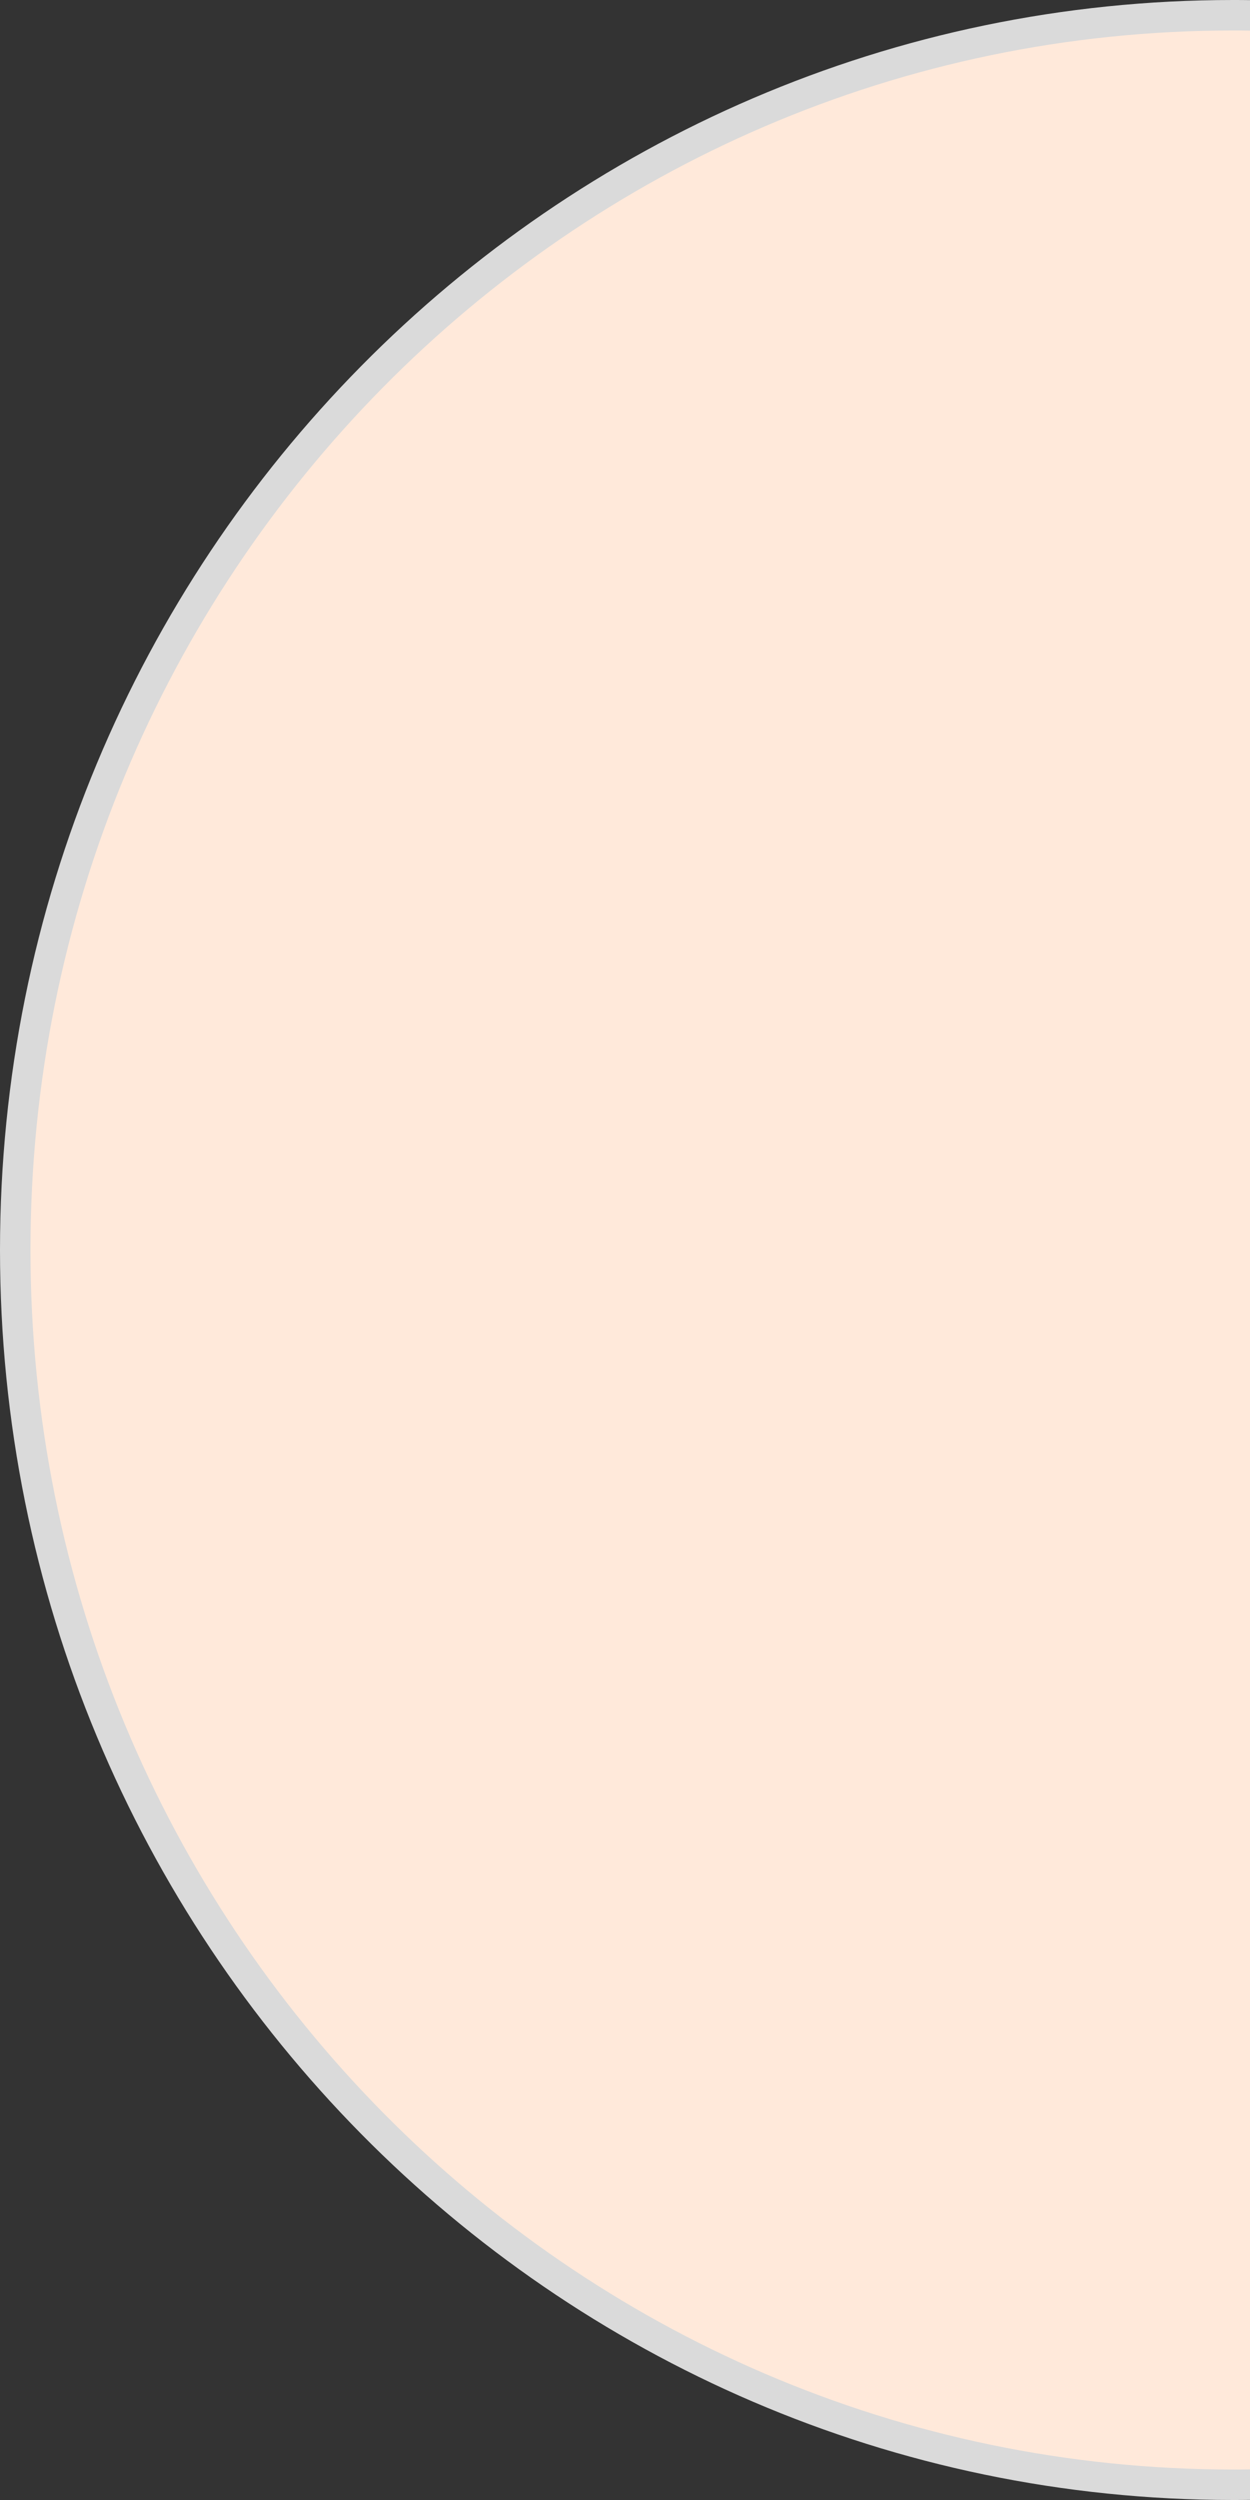 <?xml version="1.0" encoding="UTF-8"?> <svg xmlns="http://www.w3.org/2000/svg" width="41" height="82" viewBox="0 0 41 82" fill="none"><rect x="0" y="0" width="41" height="82" fill="#333333" stroke="none"/> <path d="M41.007 81.496L41.5 81.489V80.996V1.004V0.511L41.007 0.504C40.82 0.501 40.632 0.5 40.444 0.5C18.377 0.5 0.5 18.639 0.5 41C0.5 63.361 18.377 81.5 40.444 81.5C40.632 81.5 40.82 81.499 41.007 81.496Z" fill="#FFE9DA" stroke="#DADADA"></path> </svg> 